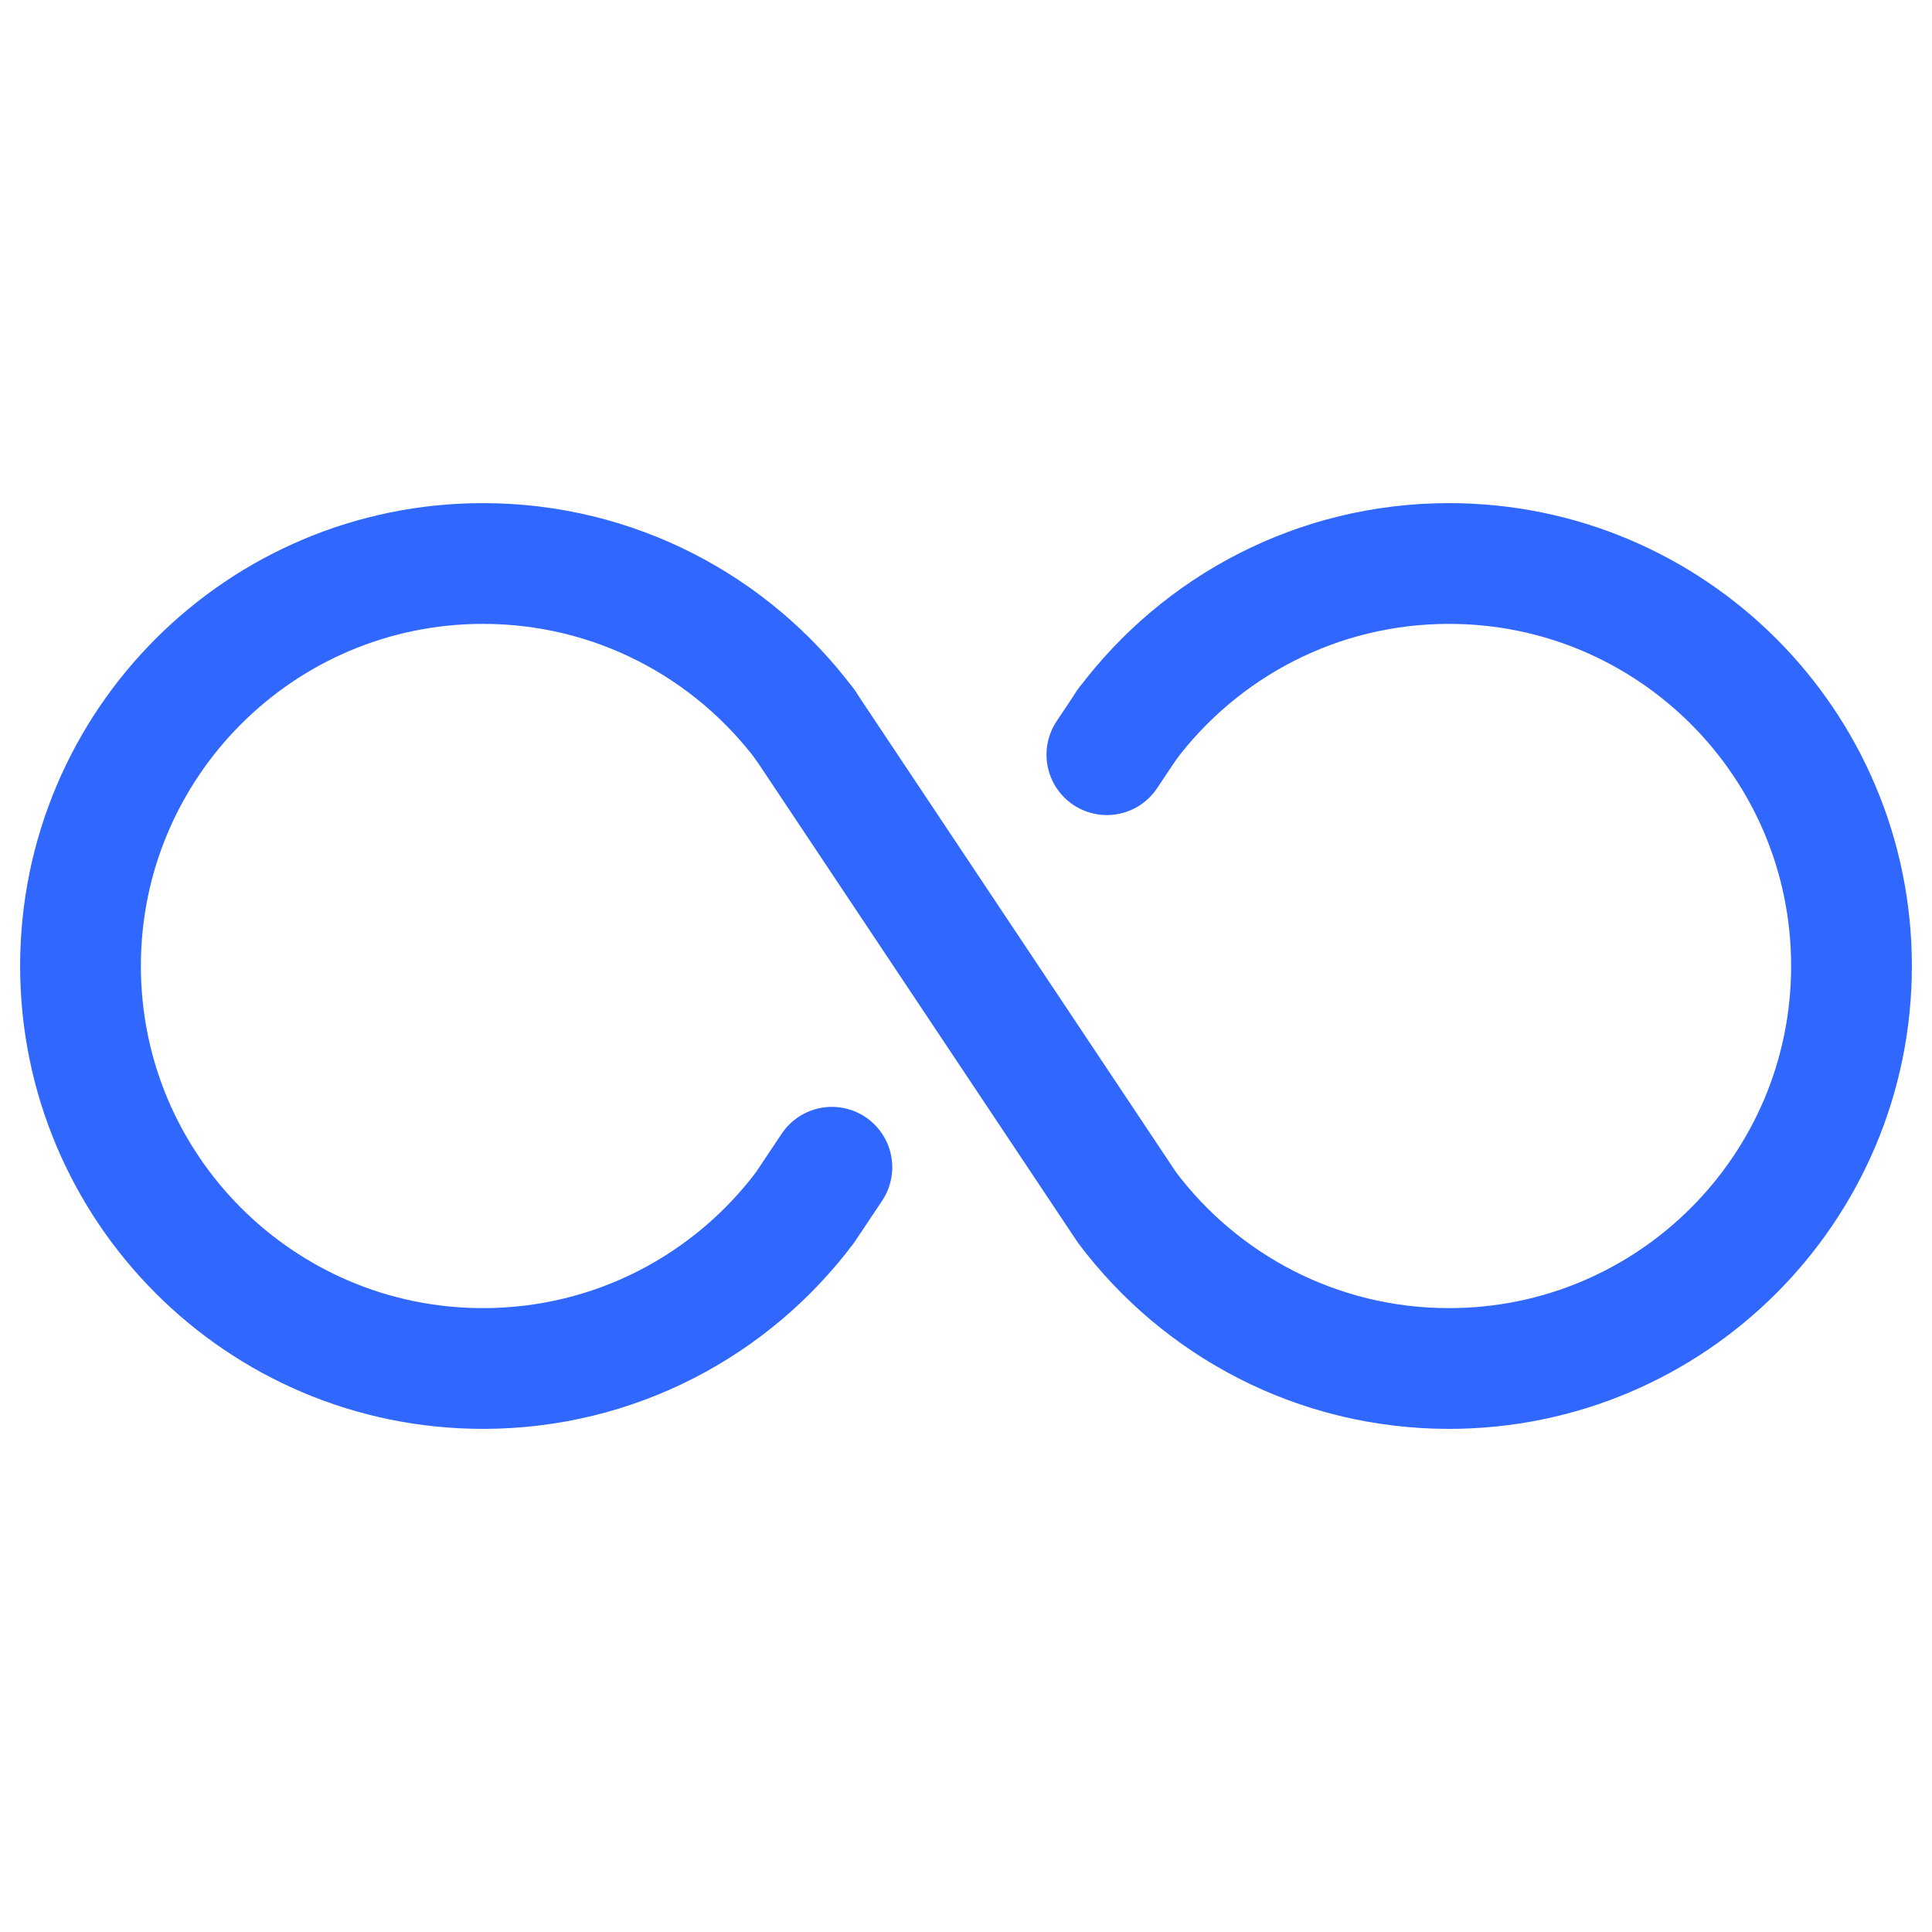 <?xml version="1.0" encoding="UTF-8"?><svg width="24px" height="24px" viewBox="0 0 24 24" stroke-width="1.5" fill="none" xmlns="http://www.w3.org/2000/svg" color="#3067ff" style="--darkreader-inline-color: #3b96ff;" data-darkreader-inline-color=""><path d="M14 9L13.75 9.375M10 9C9.088 7.786 7.636 7 6 7C3.239 7 1 9.239 1 12C1 14.761 3.239 17 6 17C7.636 17 9.088 16.214 10 15L10.334 14.5" stroke="#3067ff" stroke-width="1.5" stroke-linecap="round" stroke-linejoin="round" style="--darkreader-inline-stroke: #3067ff;" data-darkreader-inline-stroke=""></path><path d="M10 9L14 15C14.912 16.214 16.364 17 18 17C20.761 17 23 14.761 23 12C23 9.239 20.761 7 18 7C16.364 7 14.912 7.786 14 9" stroke="#3067ff" stroke-width="1.5" stroke-linecap="round" stroke-linejoin="round" style="--darkreader-inline-stroke: #3067ff;" data-darkreader-inline-stroke=""></path></svg>